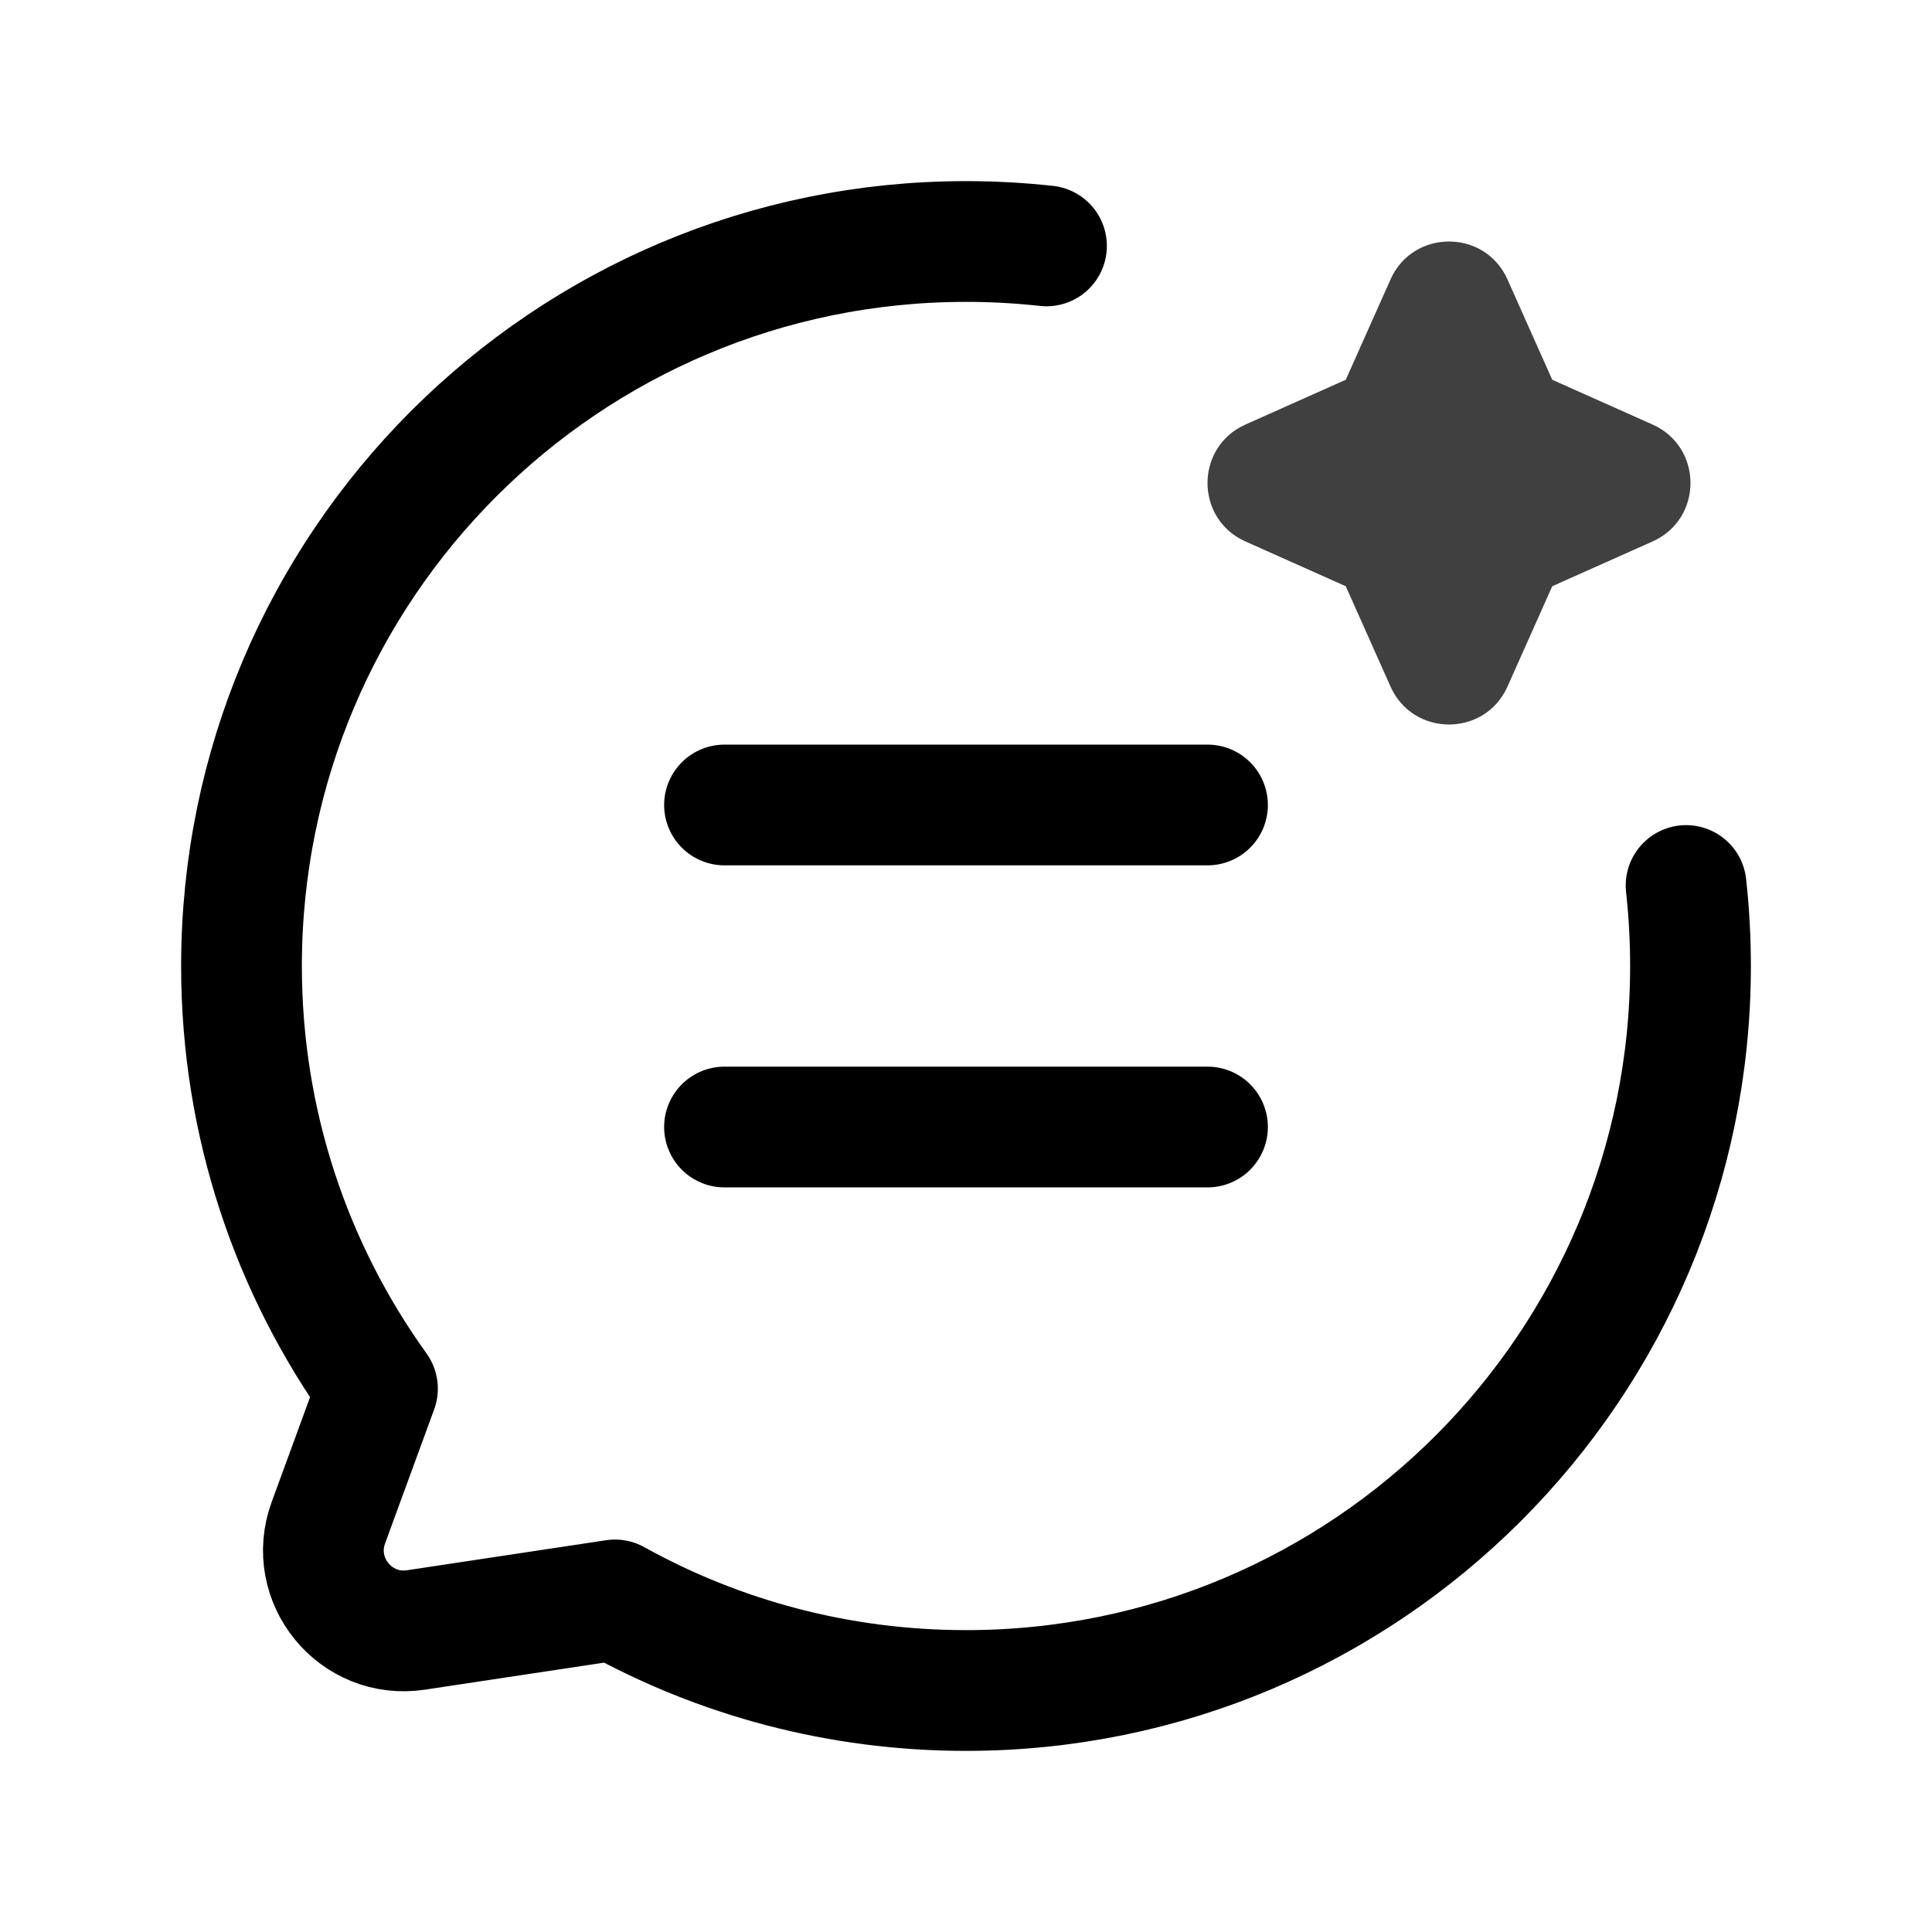 <svg width="32" height="32" viewBox="0 0 32 32" fill="none" xmlns="http://www.w3.org/2000/svg">
<path d="M27.927 14.667C27.975 15.104 28 15.549 28 16C28 22.627 22.627 28 16 28C13.891 28 11.908 27.456 10.186 26.5L6.891 26.997C5.889 27.149 5.091 26.172 5.439 25.221L6.252 23C4.835 21.03 4 18.612 4 16C4 9.373 9.373 4 16 4C16.451 4 16.896 4.025 17.333 4.073M20 18.667H12M20 13.333H12" stroke="black" stroke-width="2" stroke-linecap="round" stroke-linejoin="round"/>
<path d="M24.968 4.627C24.594 3.791 23.406 3.791 23.032 4.627L22.29 6.29L20.628 7.032C19.791 7.406 19.791 8.594 20.628 8.968L22.29 9.71L23.032 11.373C23.406 12.209 24.594 12.209 24.968 11.373L25.71 9.71L27.372 8.968C28.209 8.594 28.209 7.406 27.372 7.032L25.71 6.29L24.968 4.627Z" fill="#404040"/>
</svg>
